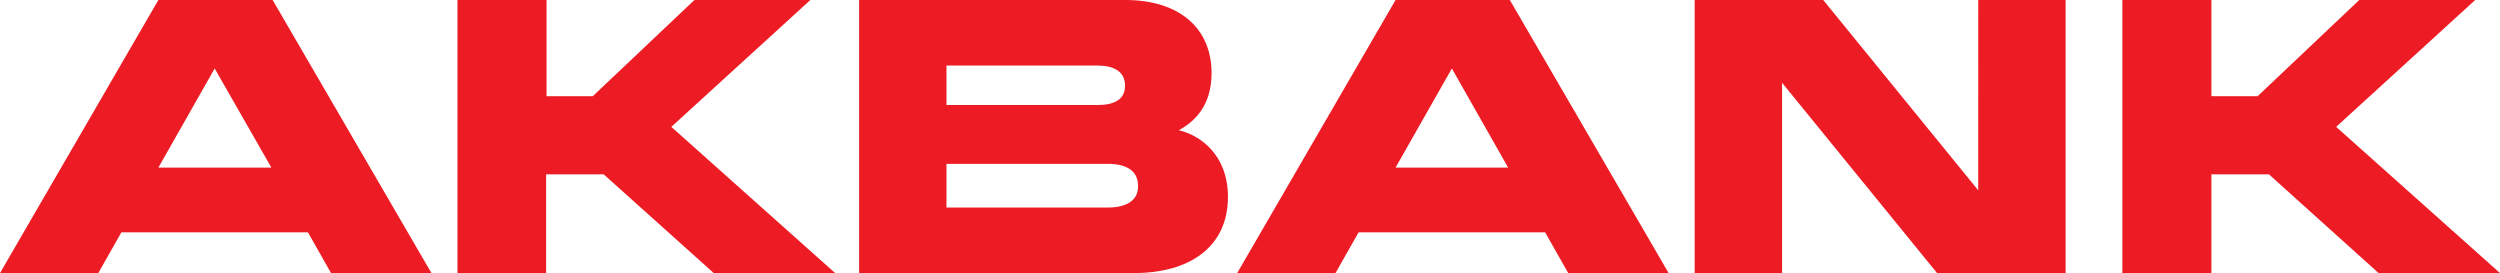 <?xml version="1.0" encoding="utf-8"?>
<!-- Generator: Adobe Illustrator 25.0.0, SVG Export Plug-In . SVG Version: 6.00 Build 0)  -->
<svg version="1.1" id="Layer_1" xmlns="http://www.w3.org/2000/svg" xmlns:xlink="http://www.w3.org/1999/xlink" x="0px" y="0px"
	 viewBox="0 0 595.1 65" style="enable-background:new 0 0 595.1 65;" xml:space="preserve">
<style type="text/css">
	.st0{fill:#ED1C24;}
</style>
<g>
	<path class="st0" d="M37.7,0L0,65h23.4l5.5-9.7h44.4l5.5,9.7h23.9L64.9,0H37.7z M192.9,0h-27.6l-24.2,22.9h-11V0h-21.2v65H130V41.5
		h13.7L169.9,65h28.9l-39-34.8L192.9,0z M280.6,31c3.7-2,7.8-5.8,7.8-13.6c0-10.7-7.7-17.4-20.5-17.4h-63.4v65H270
		c13,0,22.3-6.1,22.3-18.1C292.3,36.6,285.4,32.1,280.6,31 M332.2,0l-37.7,65h23.4l5.5-9.7h44.4l5.5,9.7h23.9L359.4,0H332.2z
		 M470.9,45.3L434,0h-30.6v65h20.8V19.7L461.1,65h30.6V0h-20.8V45.3z M556.1,30.2L589.2,0h-27.6l-24.2,22.9h-11V0h-21.2v65h21.2
		V41.5h13.7L566.2,65h28.9L556.1,30.2z M225.3,15.6h35.9c3.9,0,6.6,1.4,6.6,4.8c0,3.4-2.7,4.6-6.6,4.6h-35.9V15.6z M37.7,39.9
		l13.4-23.6l13.5,23.6H37.7z M332.2,39.9l13.4-23.6L359,39.9H332.2z M263.7,49.4h-38.4V39h38.4c4.2,0,7.2,1.5,7.2,5.2
		C271,47.9,267.9,49.4,263.7,49.4"/>
</g>
</svg>
